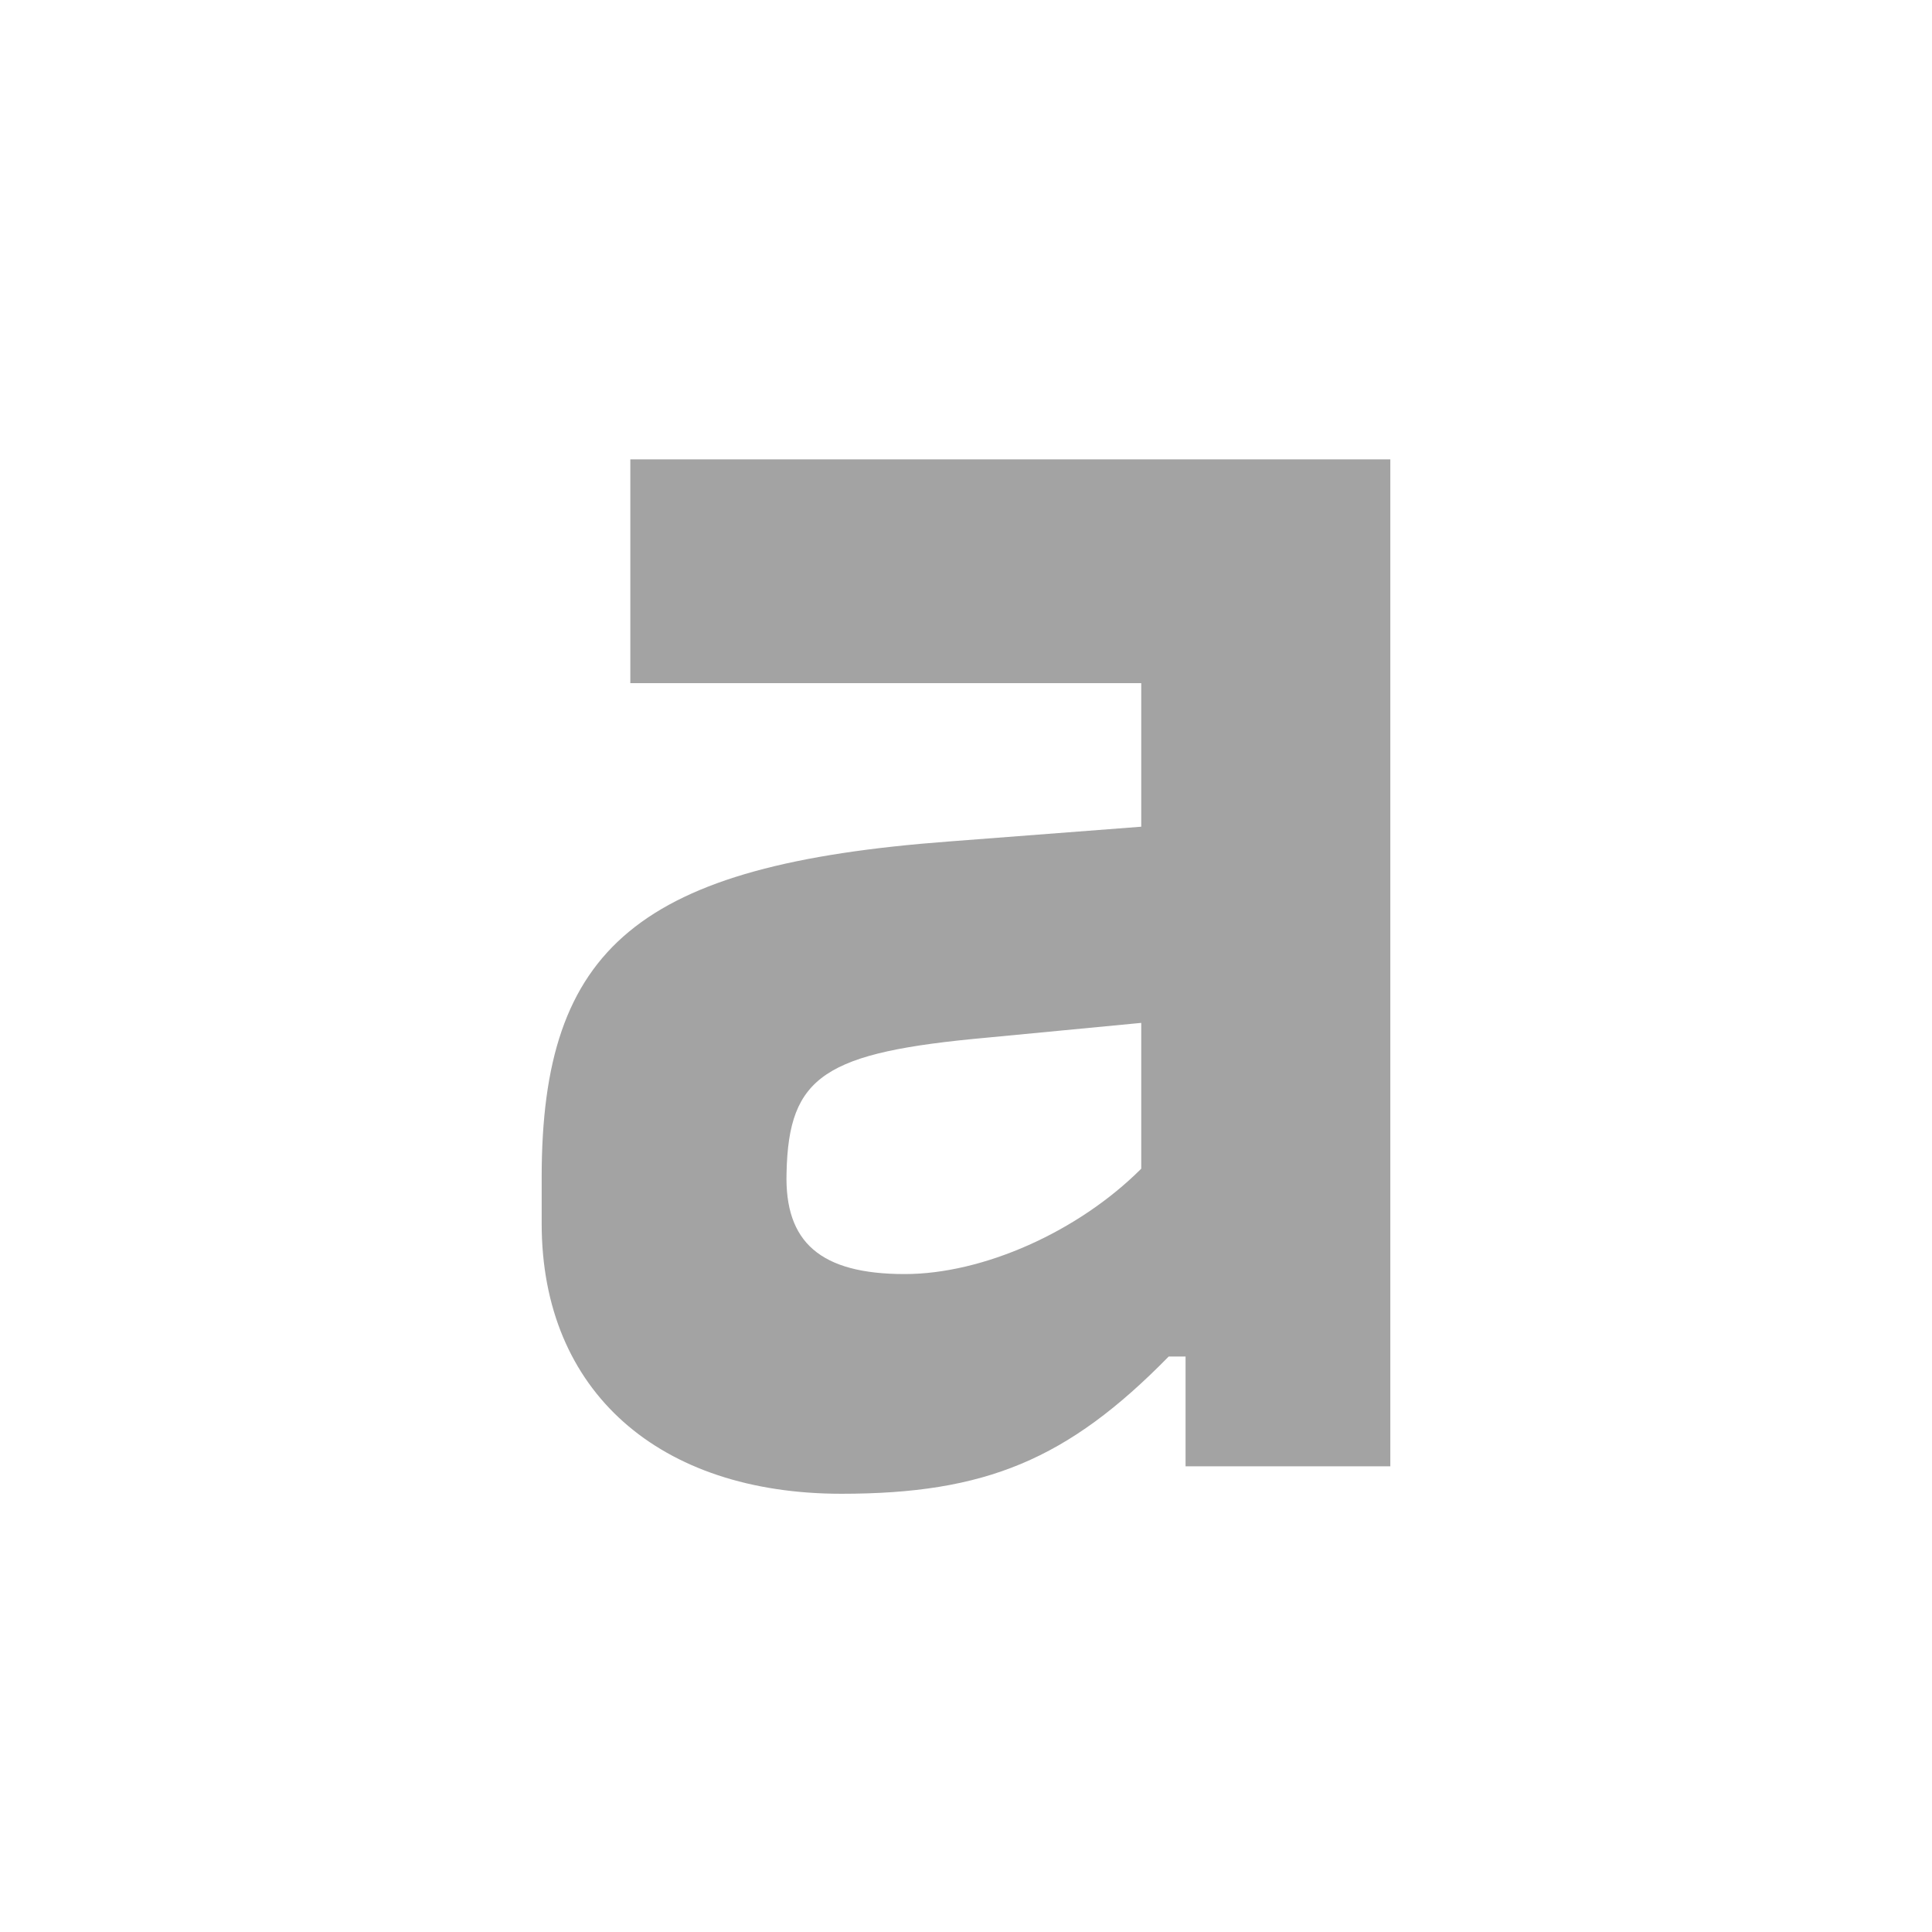 <svg width="1737" height="1737" viewBox="0 0 1737 1737" fill="none" xmlns="http://www.w3.org/2000/svg">
<path d="M566.705 614.193H1026.05V743.268L853.312 756.53C574.283 777.433 487 851.254 487 1058.32V1100.06C487 1251.62 593.294 1343 756.492 1343C885.585 1343 959.606 1312.62 1050.74 1219.61H1065.9V1318.3H1250V413H566.705V614.193ZM1026.05 1050.74C969.206 1107.58 883.691 1145.47 813.46 1145.47C737.671 1145.47 705.271 1116.99 707.166 1054.34C709.061 967.07 741.334 946.167 887.48 932.905L1026.05 919.643V1050.74Z" fill="#A3A3A3"/>
</svg>
